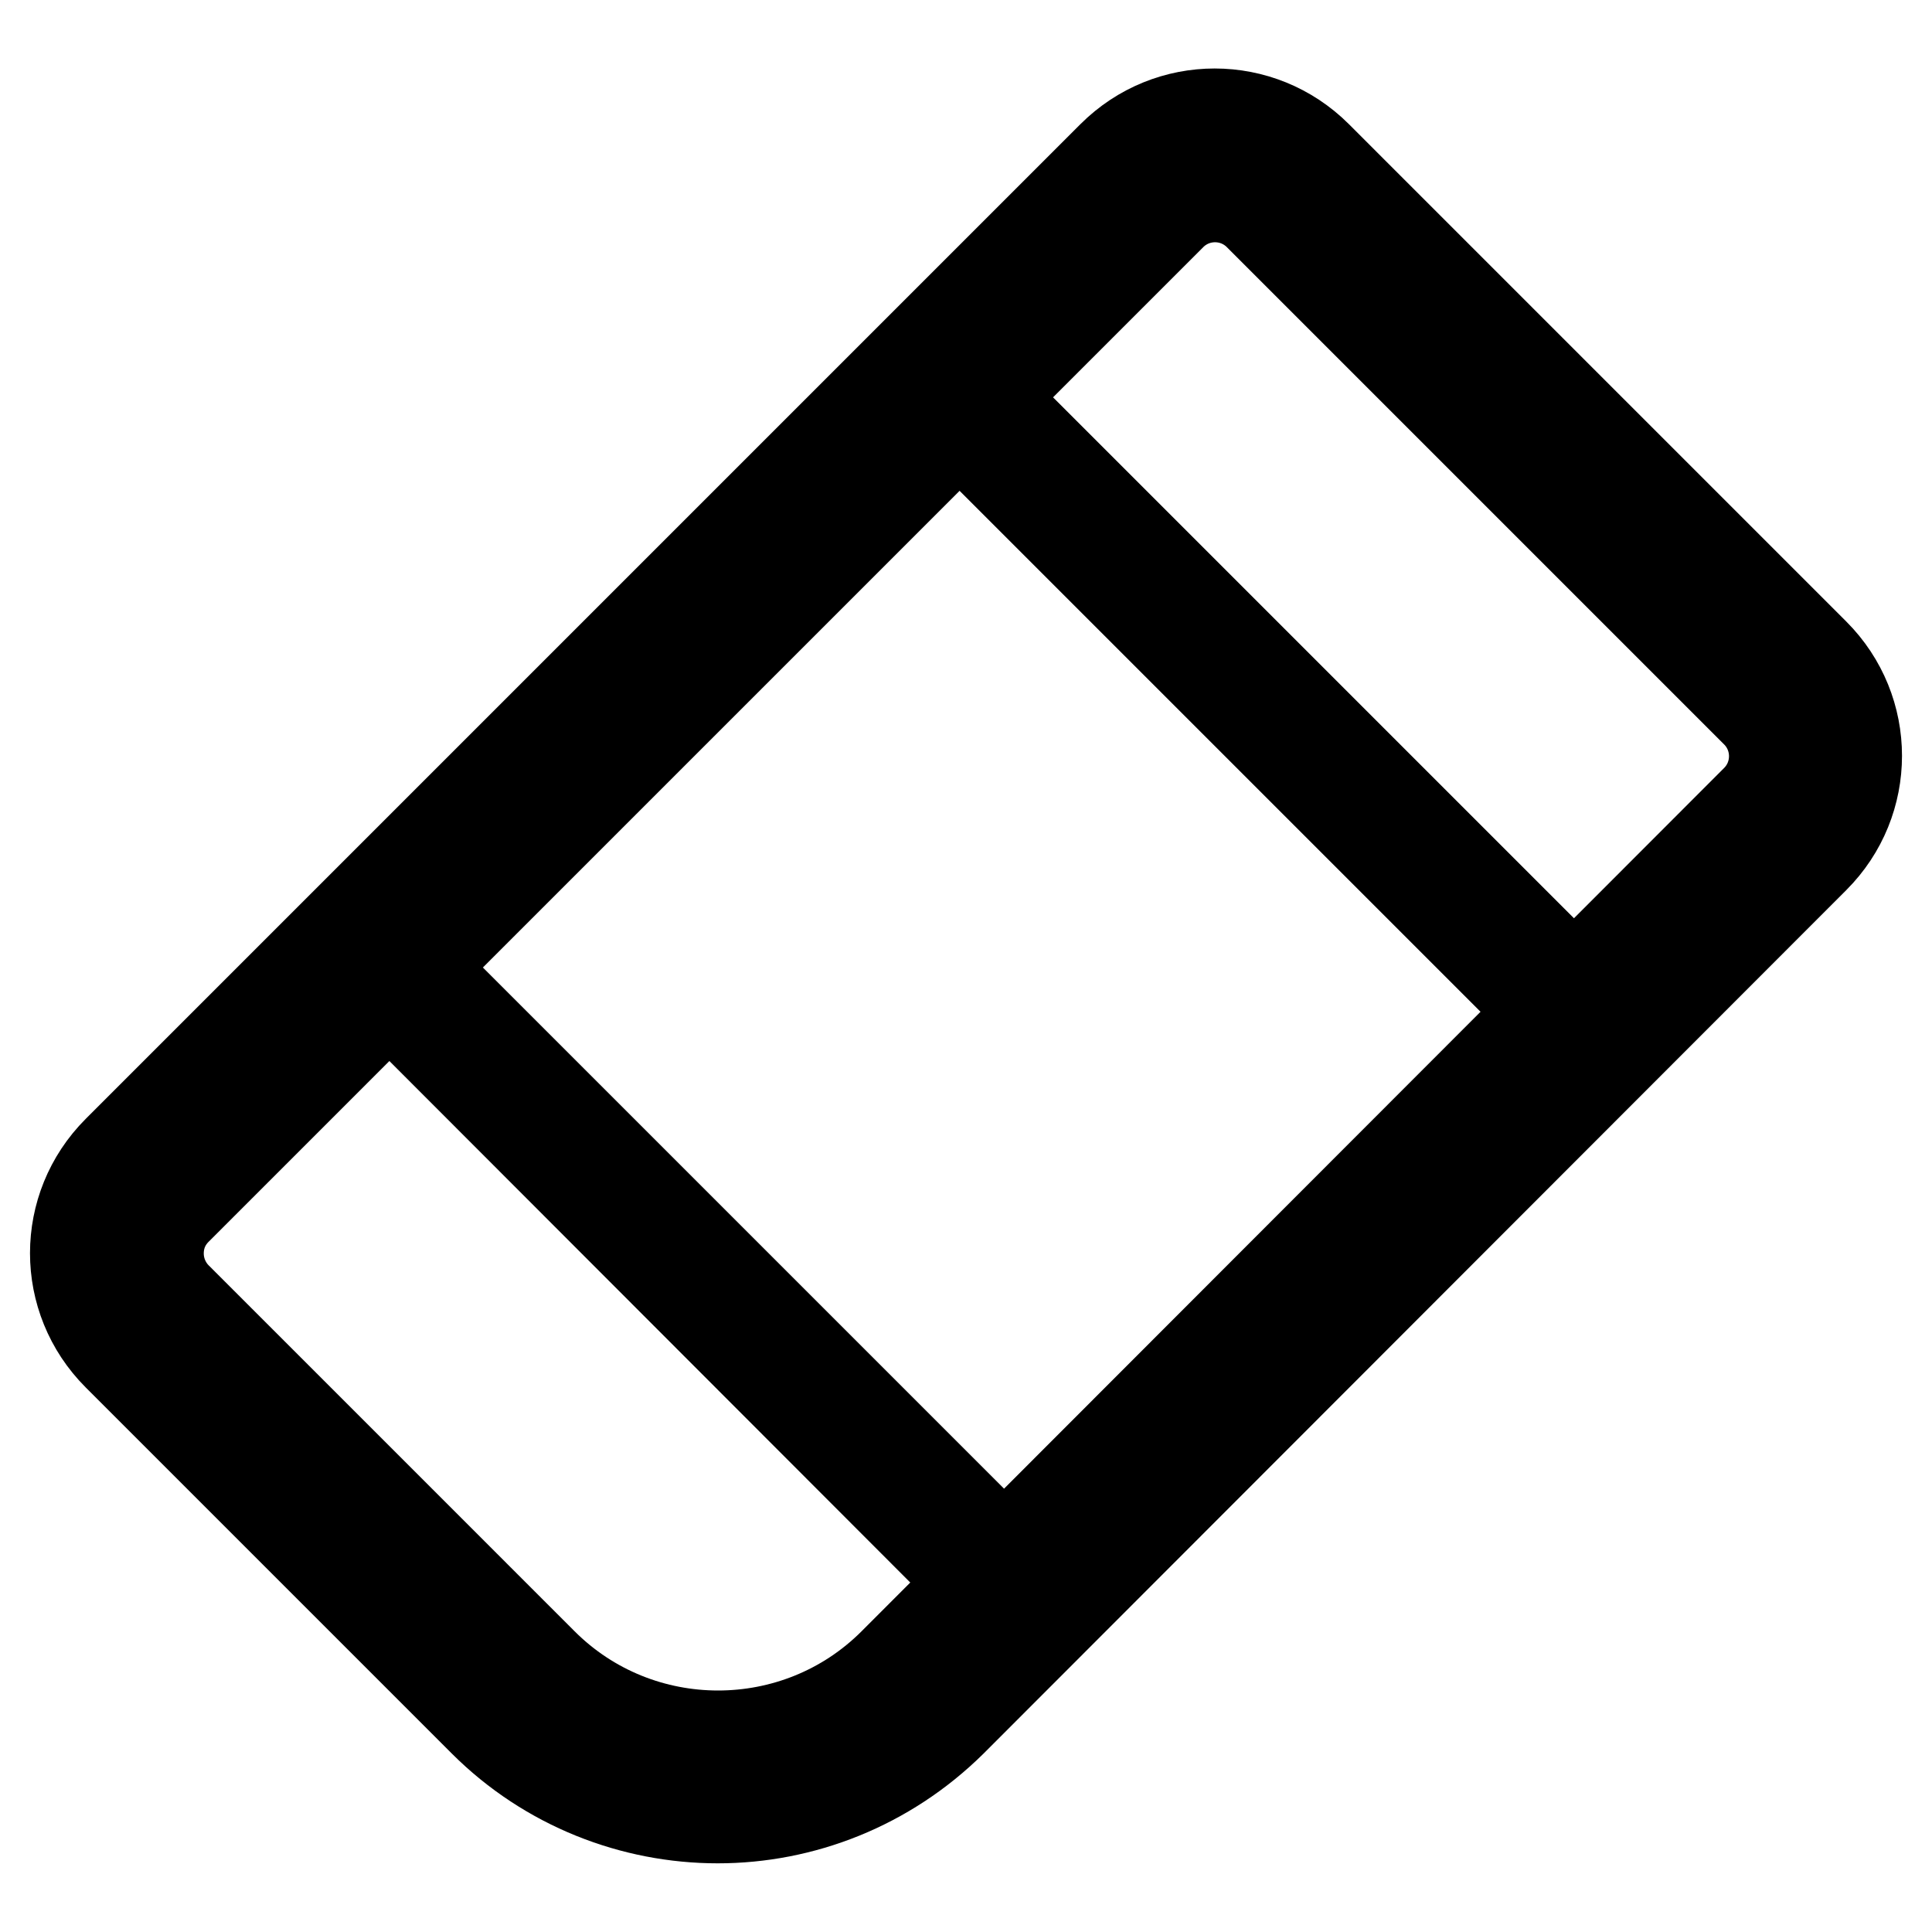 <?xml version="1.0" encoding="utf-8"?>
<!-- Svg Vector Icons : http://www.onlinewebfonts.com/icon -->
<!DOCTYPE svg PUBLIC "-//W3C//DTD SVG 1.1//EN" "http://www.w3.org/Graphics/SVG/1.1/DTD/svg11.dtd">
<svg version="1.1" xmlns="http://www.w3.org/2000/svg" xmlns:xlink="http://www.w3.org/1999/xlink" x="0px" y="0px" viewBox="0 0 256 256" enable-background="new 0 0 256 256" xml:space="preserve">
<g> <path stroke-width="12" fill-opacity="0" stroke="#000000"  d="M133.7,213.2c-0.7,0-1.4-0.3-1.9-0.8l-85.2-85.3c-1.1-1.1-1.1-2.8,0-3.9c1.1-1.1,2.8-1.1,3.9,0l85.3,85.3 c1.1,1.1,1.1,2.8,0,3.9C135.1,212.9,134.4,213.2,133.7,213.2z M209.3,137.6c-0.7,0-1.4-0.3-1.9-0.8l-85.3-85.3 c-1.1-1.1-1.1-2.8,0-3.9c1.1-1.1,2.8-1.1,3.9,0l85.3,85.3c1.1,1.1,1.1,2.8,0,3.9C210.7,137.3,210,137.6,209.3,137.6L209.3,137.6z  M95.1,240.9c-11.2,0-22.5-4.3-31-12.8l-48.5-48.5c-7.5-7.5-7.5-19.6,0-27.1L147.4,20.7c7.5-7.5,19.6-7.5,27.1,0l65.9,65.9 c7.5,7.5,7.5,19.6,0,27.1L126.1,228.1C117.5,236.6,106.3,240.9,95.1,240.9z M161,26.1c-2.1,0-4.2,0.8-5.8,2.4L23.4,160.3 c-1.6,1.6-2.4,3.6-2.4,5.8c0,2.2,0.9,4.3,2.4,5.8l48.5,48.5c12.8,12.8,33.7,12.8,46.5,0L232.7,106c3.2-3.2,3.2-8.4,0-11.6 l-65.9-65.9C165.2,26.9,163.1,26.1,161,26.1L161,26.1z"/></g>
</svg>